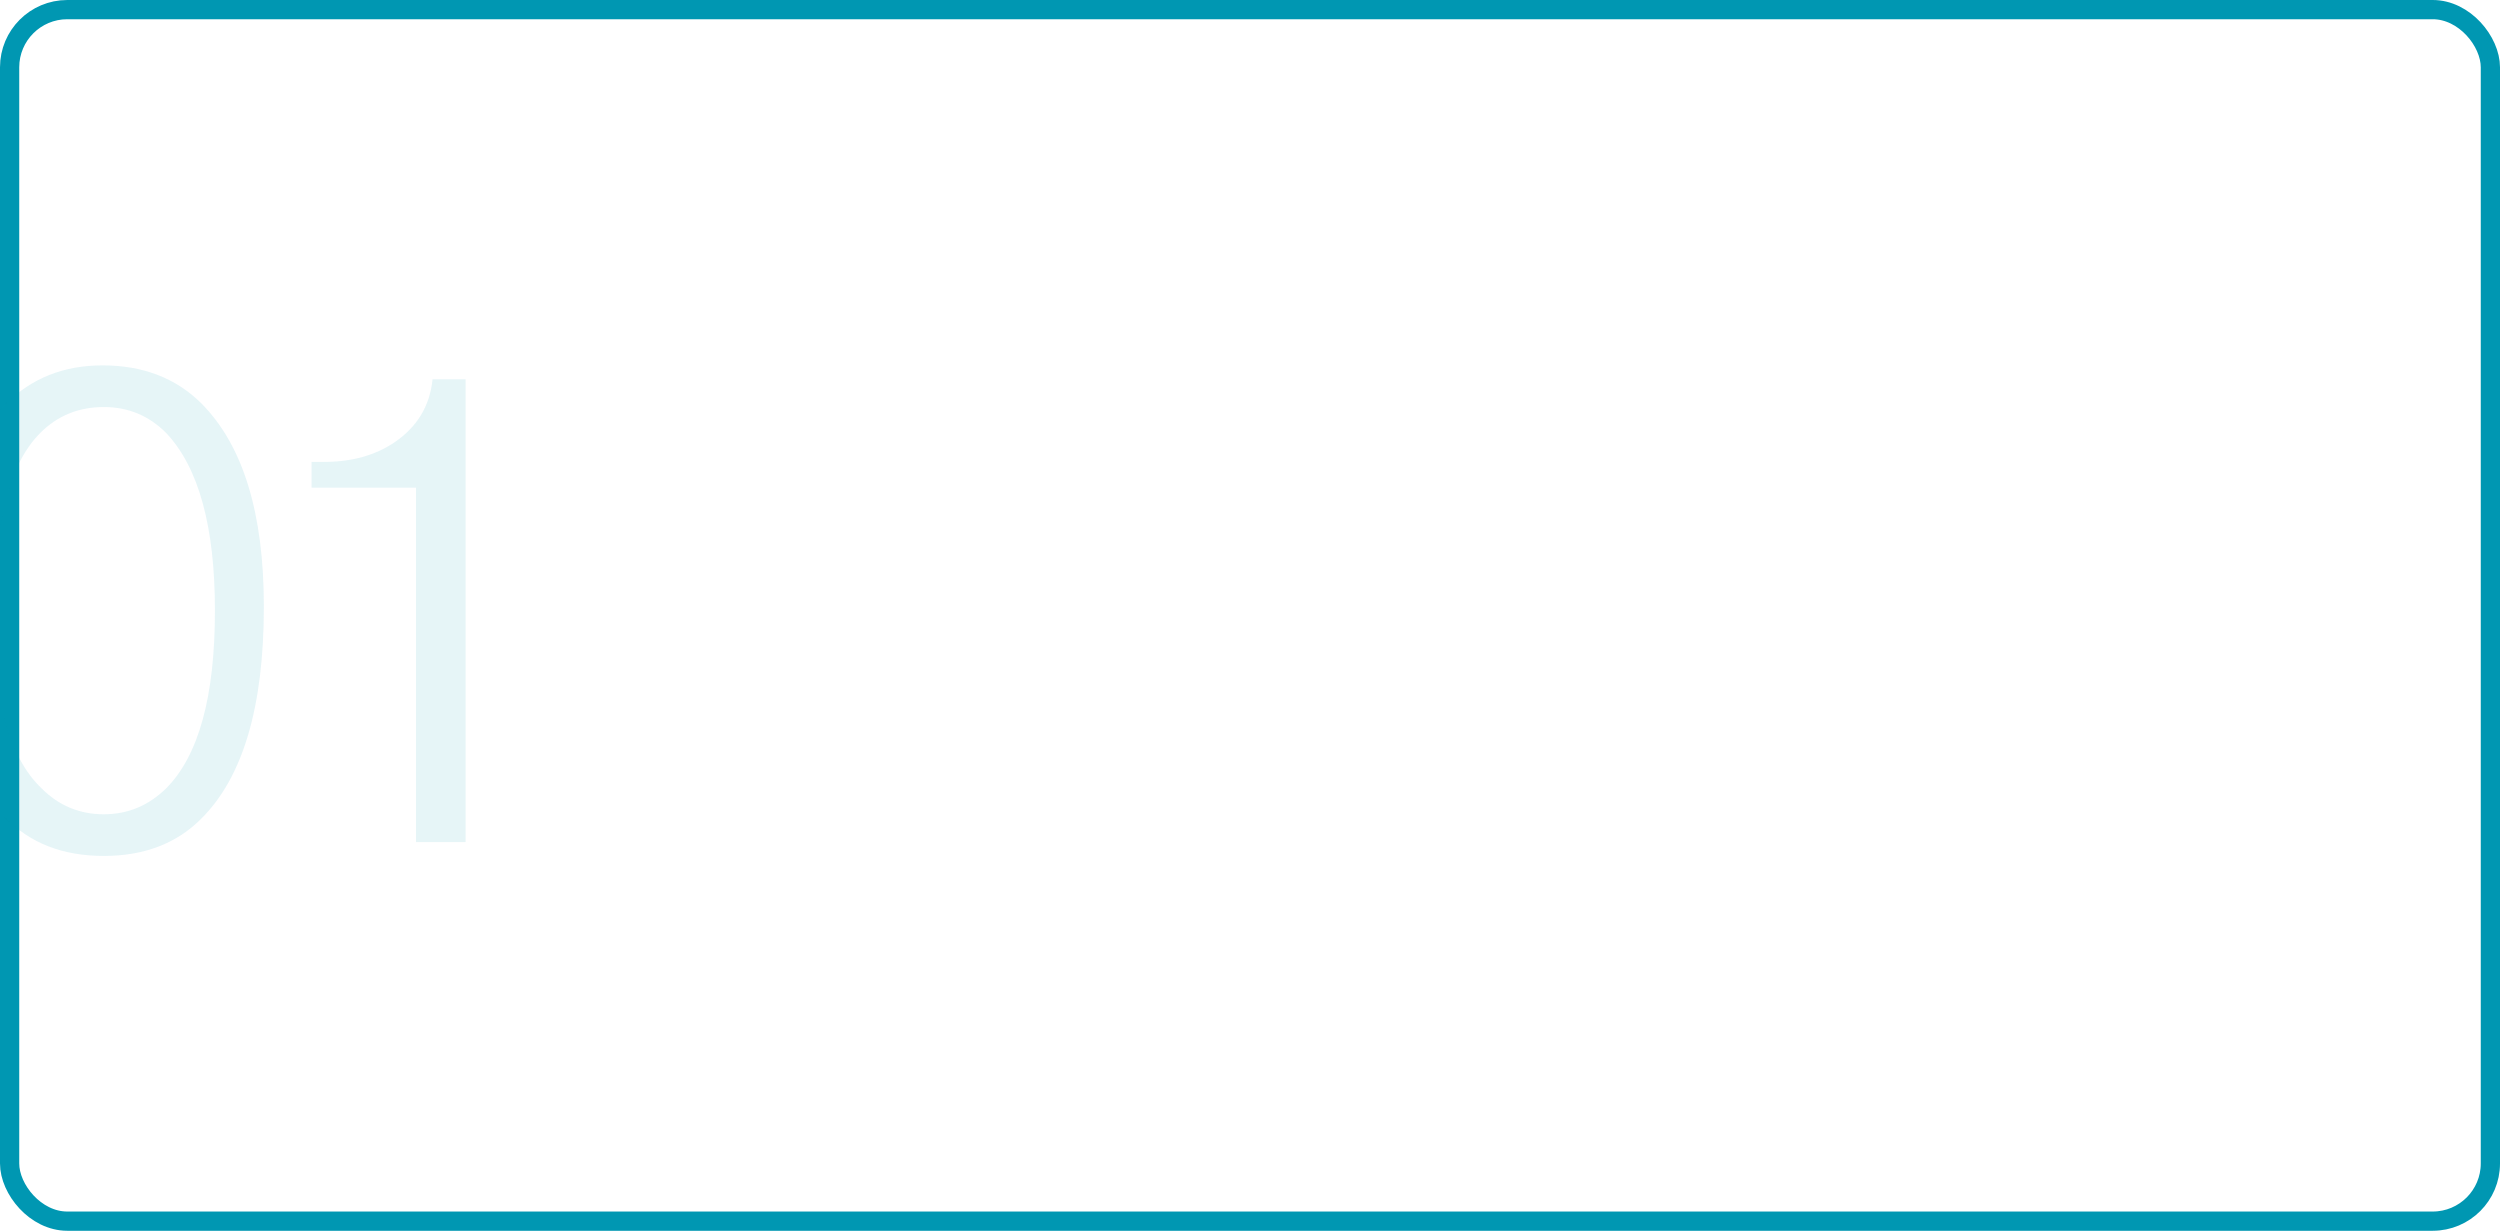 <?xml version="1.0" encoding="UTF-8"?> <svg xmlns="http://www.w3.org/2000/svg" width="260" height="128" viewBox="0 0 260 128" fill="none"><g clip-path="url(#clip0_69_5982)"><rect x="1" y="1" width="258" height="126" rx="6" stroke="#0097B2" stroke-width="2"></rect><g opacity="0.1"><path d="M10.802 89.017C6.493 89.017 3.055 87.665 0.488 84.96C-1.758 82.623 -3.385 79.483 -4.393 75.541C-5.356 71.553 -5.837 67.428 -5.837 63.165C-5.837 58.993 -5.333 55.006 -4.325 51.201C-3.316 47.351 -1.666 44.28 0.626 41.988C3.284 39.329 6.63 38 10.664 38C14.881 38 18.319 39.329 20.978 41.988C25.286 46.342 27.441 53.378 27.441 63.096C27.441 73.501 25.263 80.858 20.909 85.167C18.342 87.734 14.973 89.017 10.802 89.017ZM10.802 84.685C13.277 84.685 15.431 83.791 17.265 82.004C20.657 78.612 22.353 72.447 22.353 63.508C22.353 54.754 20.657 48.588 17.265 45.013C15.477 43.225 13.323 42.332 10.802 42.332C8.189 42.332 5.989 43.225 4.201 45.013C2.413 46.801 1.13 49.459 0.351 52.989C-0.383 56.518 -0.749 60.025 -0.749 63.508C-0.749 72.63 0.947 78.795 4.339 82.004C6.126 83.791 8.281 84.685 10.802 84.685Z" fill="#0097B2"></path><path d="M32.403 50.72V48.038H33.709C36.597 48.038 39.049 47.351 41.066 45.976C43.404 44.371 44.71 42.194 44.985 39.444H48.423V87.573H43.266V50.72H32.403Z" fill="#0097B2"></path></g></g><defs><clipPath id="clip0_69_5982"><rect width="260" height="128" fill="white"></rect></clipPath></defs></svg> 